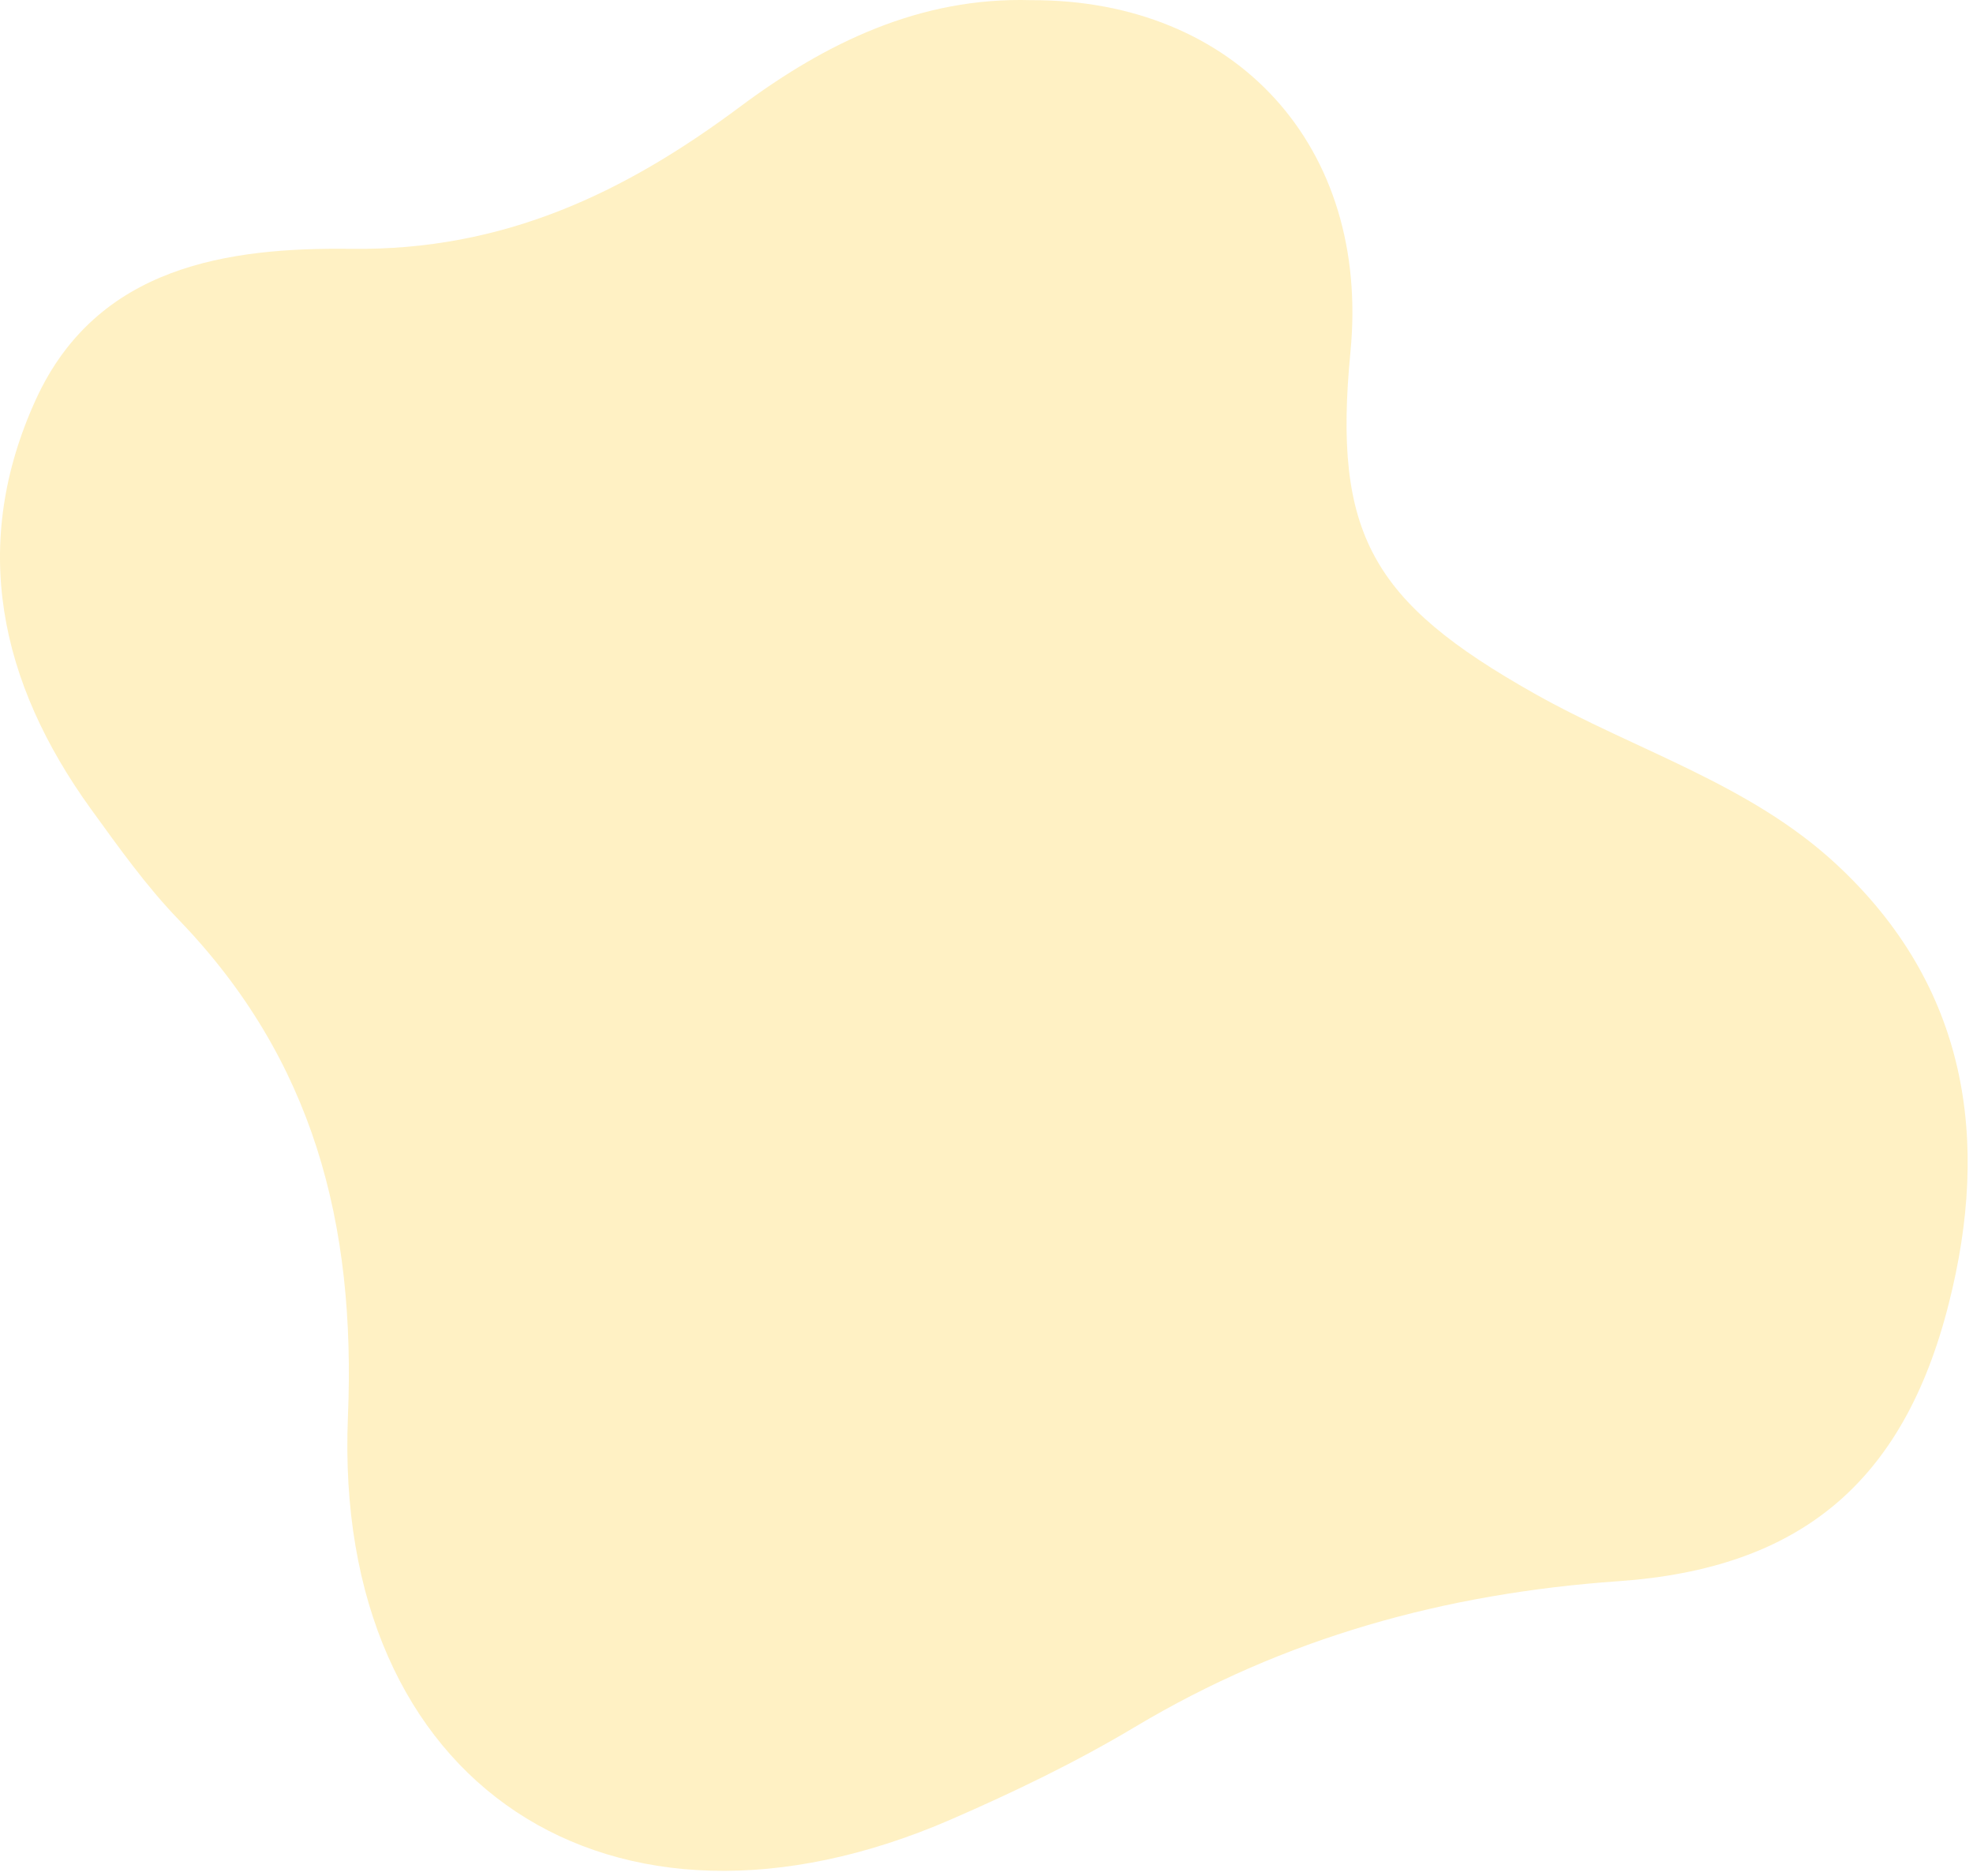 <svg width="366" height="348" viewBox="0 0 366 348" fill="none" xmlns="http://www.w3.org/2000/svg">
<path d="M191.226 0.03C170.643 -0.576 153.128 7.987 137.307 19.782C115.756 35.857 93.357 46.52 65.147 46.157C42.425 45.874 18.089 49.267 6.708 73.986C-5.682 101.008 -0.112 126.576 16.878 150.083C22.004 157.152 27.129 164.382 33.183 170.642C58.124 196.533 66.035 226.947 64.541 262.815C61.716 331.278 113.335 364.843 176.334 337.538C188.038 332.449 199.621 326.875 210.558 320.332C238.284 303.771 268.068 295.572 300.193 293.31C333.892 290.967 353.103 275.013 361.497 241.852C369.206 211.558 365.089 182.962 340.632 160.302C324.489 145.317 303.301 139.178 284.615 128.636C254.467 111.631 247.243 99.069 250.512 65.302C254.225 27.254 229.324 -0.131 191.226 0.03Z" fill="#FFDD6C" fill-opacity="0.4"/>
</svg>
